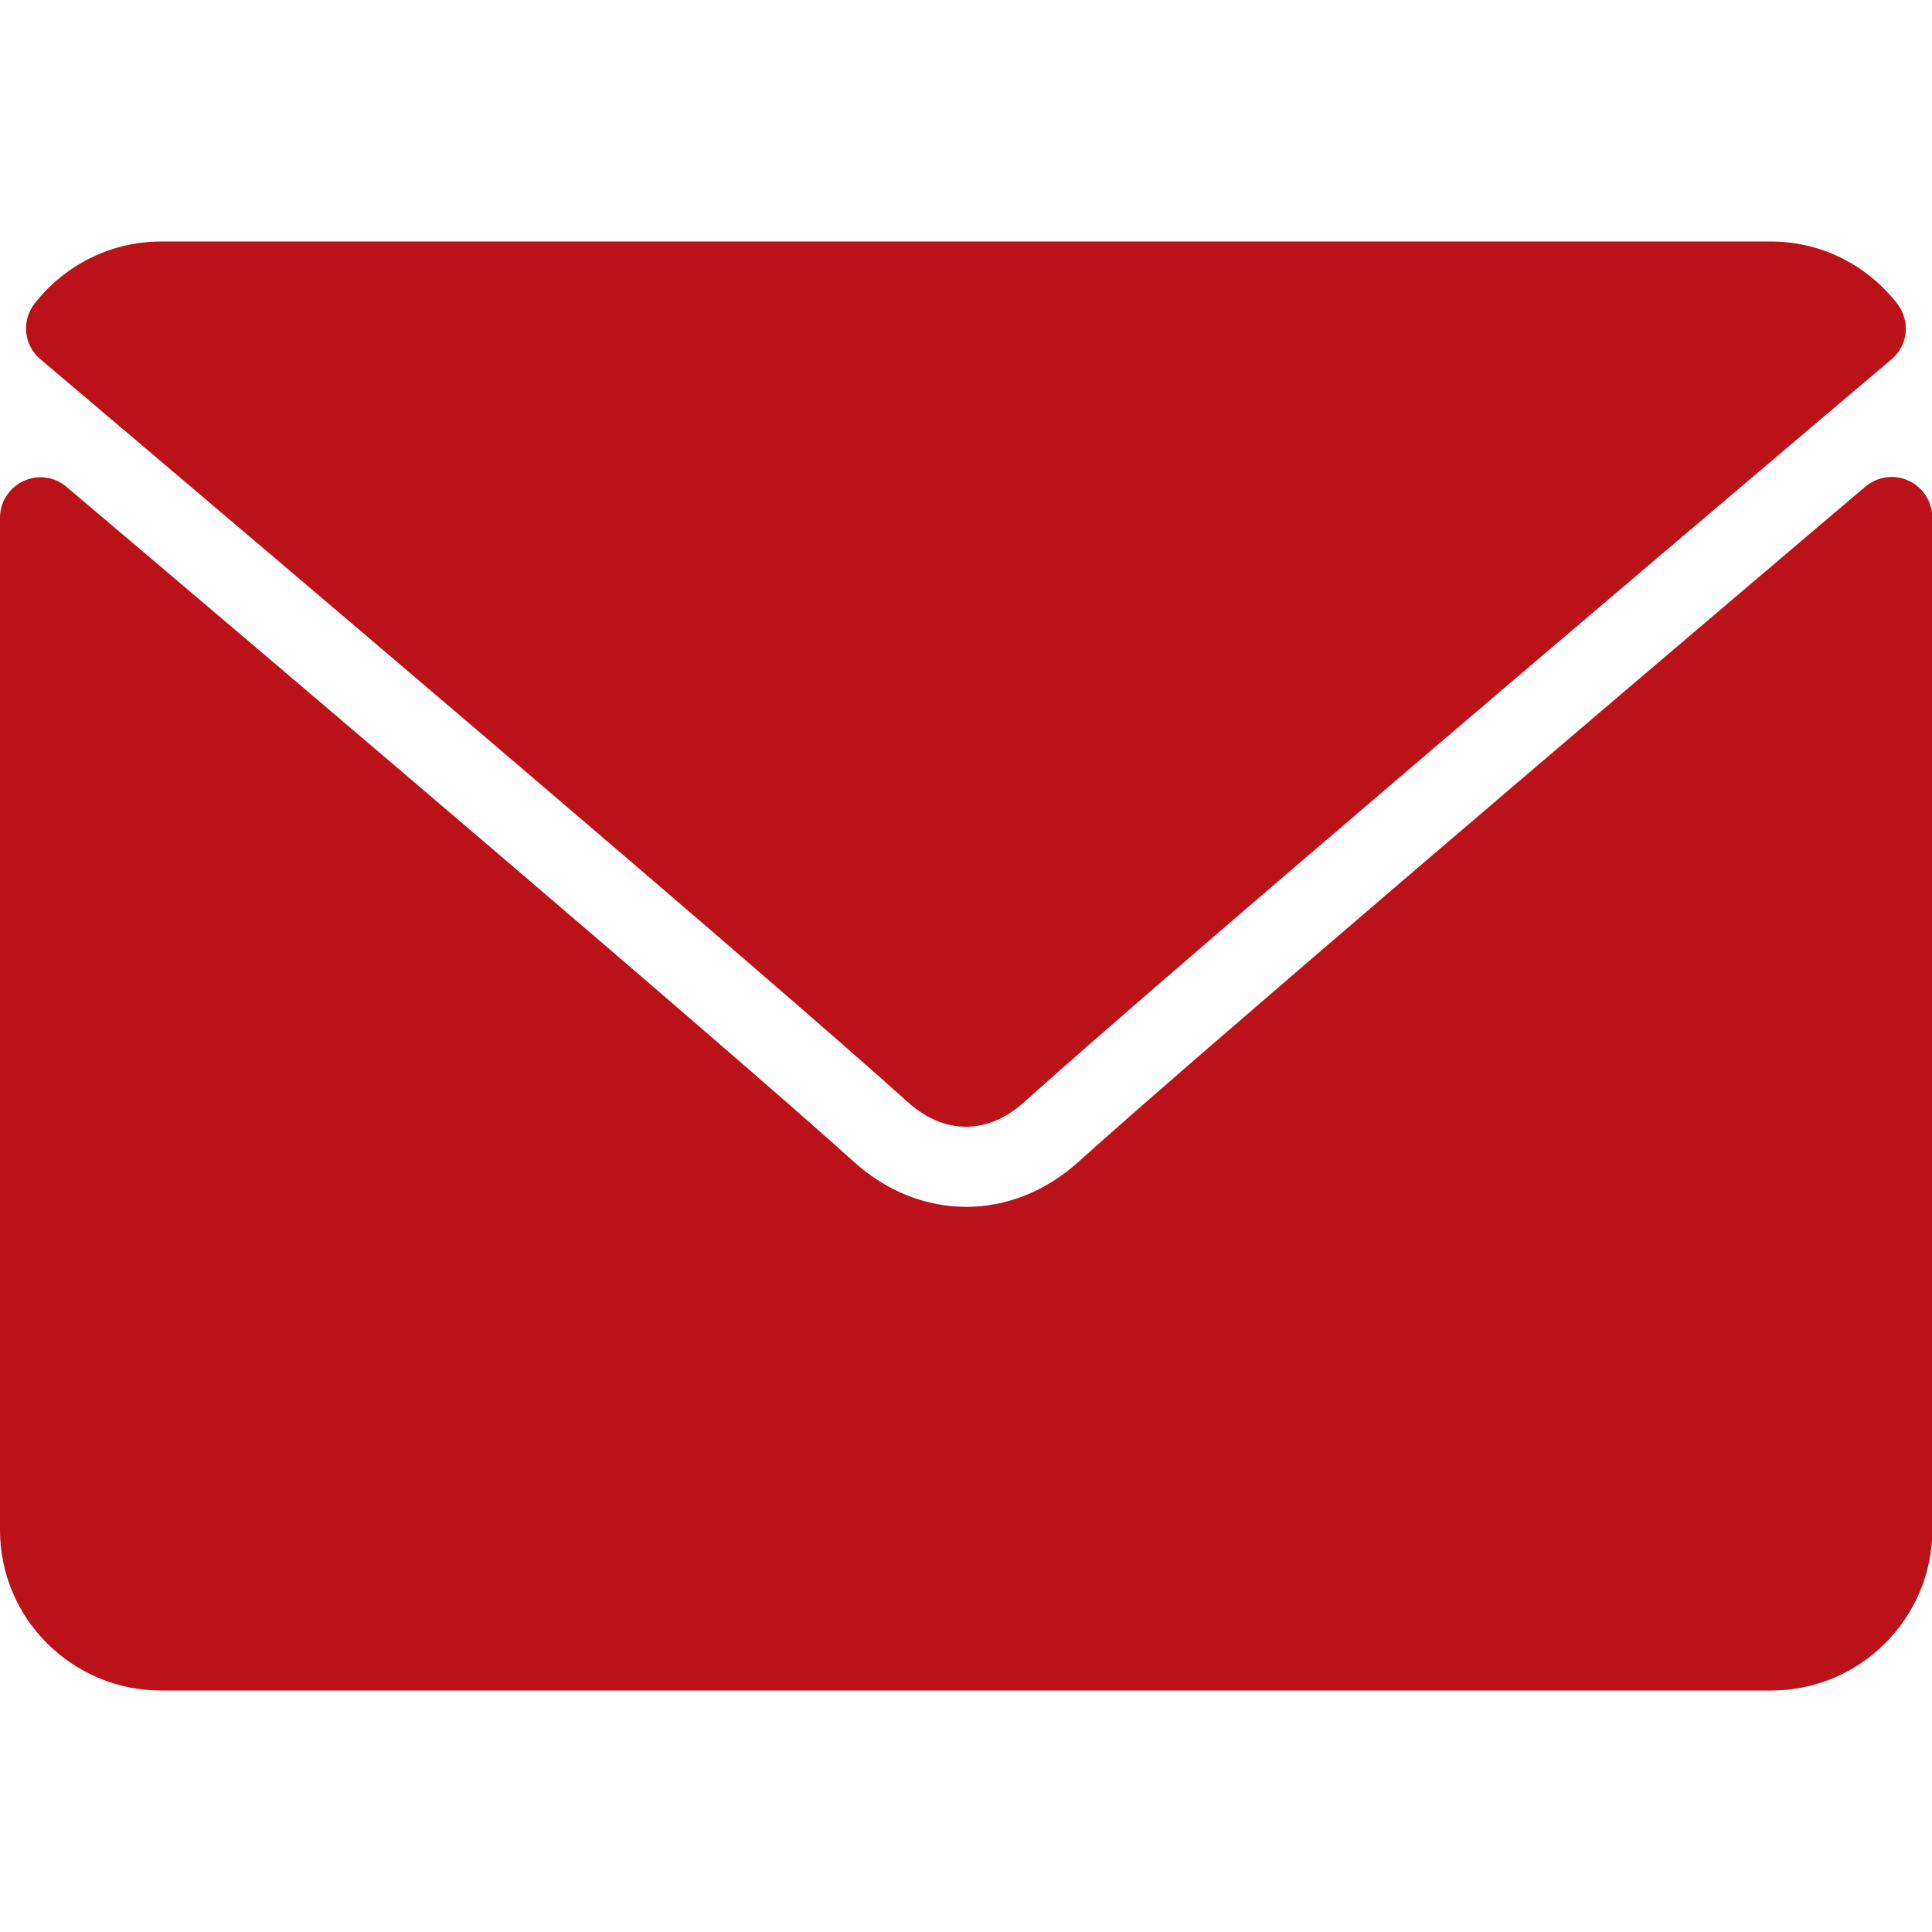 <?xml version="1.0" encoding="utf-8"?>
<!-- Generator: Adobe Illustrator 23.0.3, SVG Export Plug-In . SVG Version: 6.00 Build 0)  -->
<svg xmlns="http://www.w3.org/2000/svg" xmlns:xlink="http://www.w3.org/1999/xlink" version="1.1" id="Layer_1" x="0px" y="0px" viewBox="0 0 512 512" style="enable-background:new 0 0 512 512;" xml:space="preserve" width="512" height="512">
<style type="text/css">
	.st0{fill:#BB1219;}
</style>
<g>
	<g>
		<g>
			<path class="st0" d="M10.7,95.2C81,154.7,204.3,259.4,240.5,292c4.9,4.4,10.1,6.6,15.5,6.6c5.4,0,10.6-2.2,15.5-6.6     C307.7,259.4,431,154.7,501.3,95.2c4.4-3.7,5-10.2,1.5-14.7C494.6,70,482.4,64,469.3,64H42.7c-13.1,0-25.3,6-33.5,16.4     C5.6,85,6.3,91.5,10.7,95.2z"/>
			<path class="st0" d="M505.8,127.4c-3.8-1.8-8.2-1.1-11.4,1.5C416.5,195,317.1,279.7,285.8,307.9c-17.6,15.9-41.9,15.9-59.5,0     c-33.4-30.1-145-125-208.7-178.9c-3.2-2.7-7.6-3.3-11.4-1.5c-3.8,1.8-6.2,5.5-6.2,9.7v268.3C0,428.9,19.1,448,42.7,448h426.7     c23.5,0,42.7-19.1,42.7-42.7V137.1C512,132.9,509.6,129.1,505.8,127.4z"/>
		</g>
	</g>
</g>
</svg>
